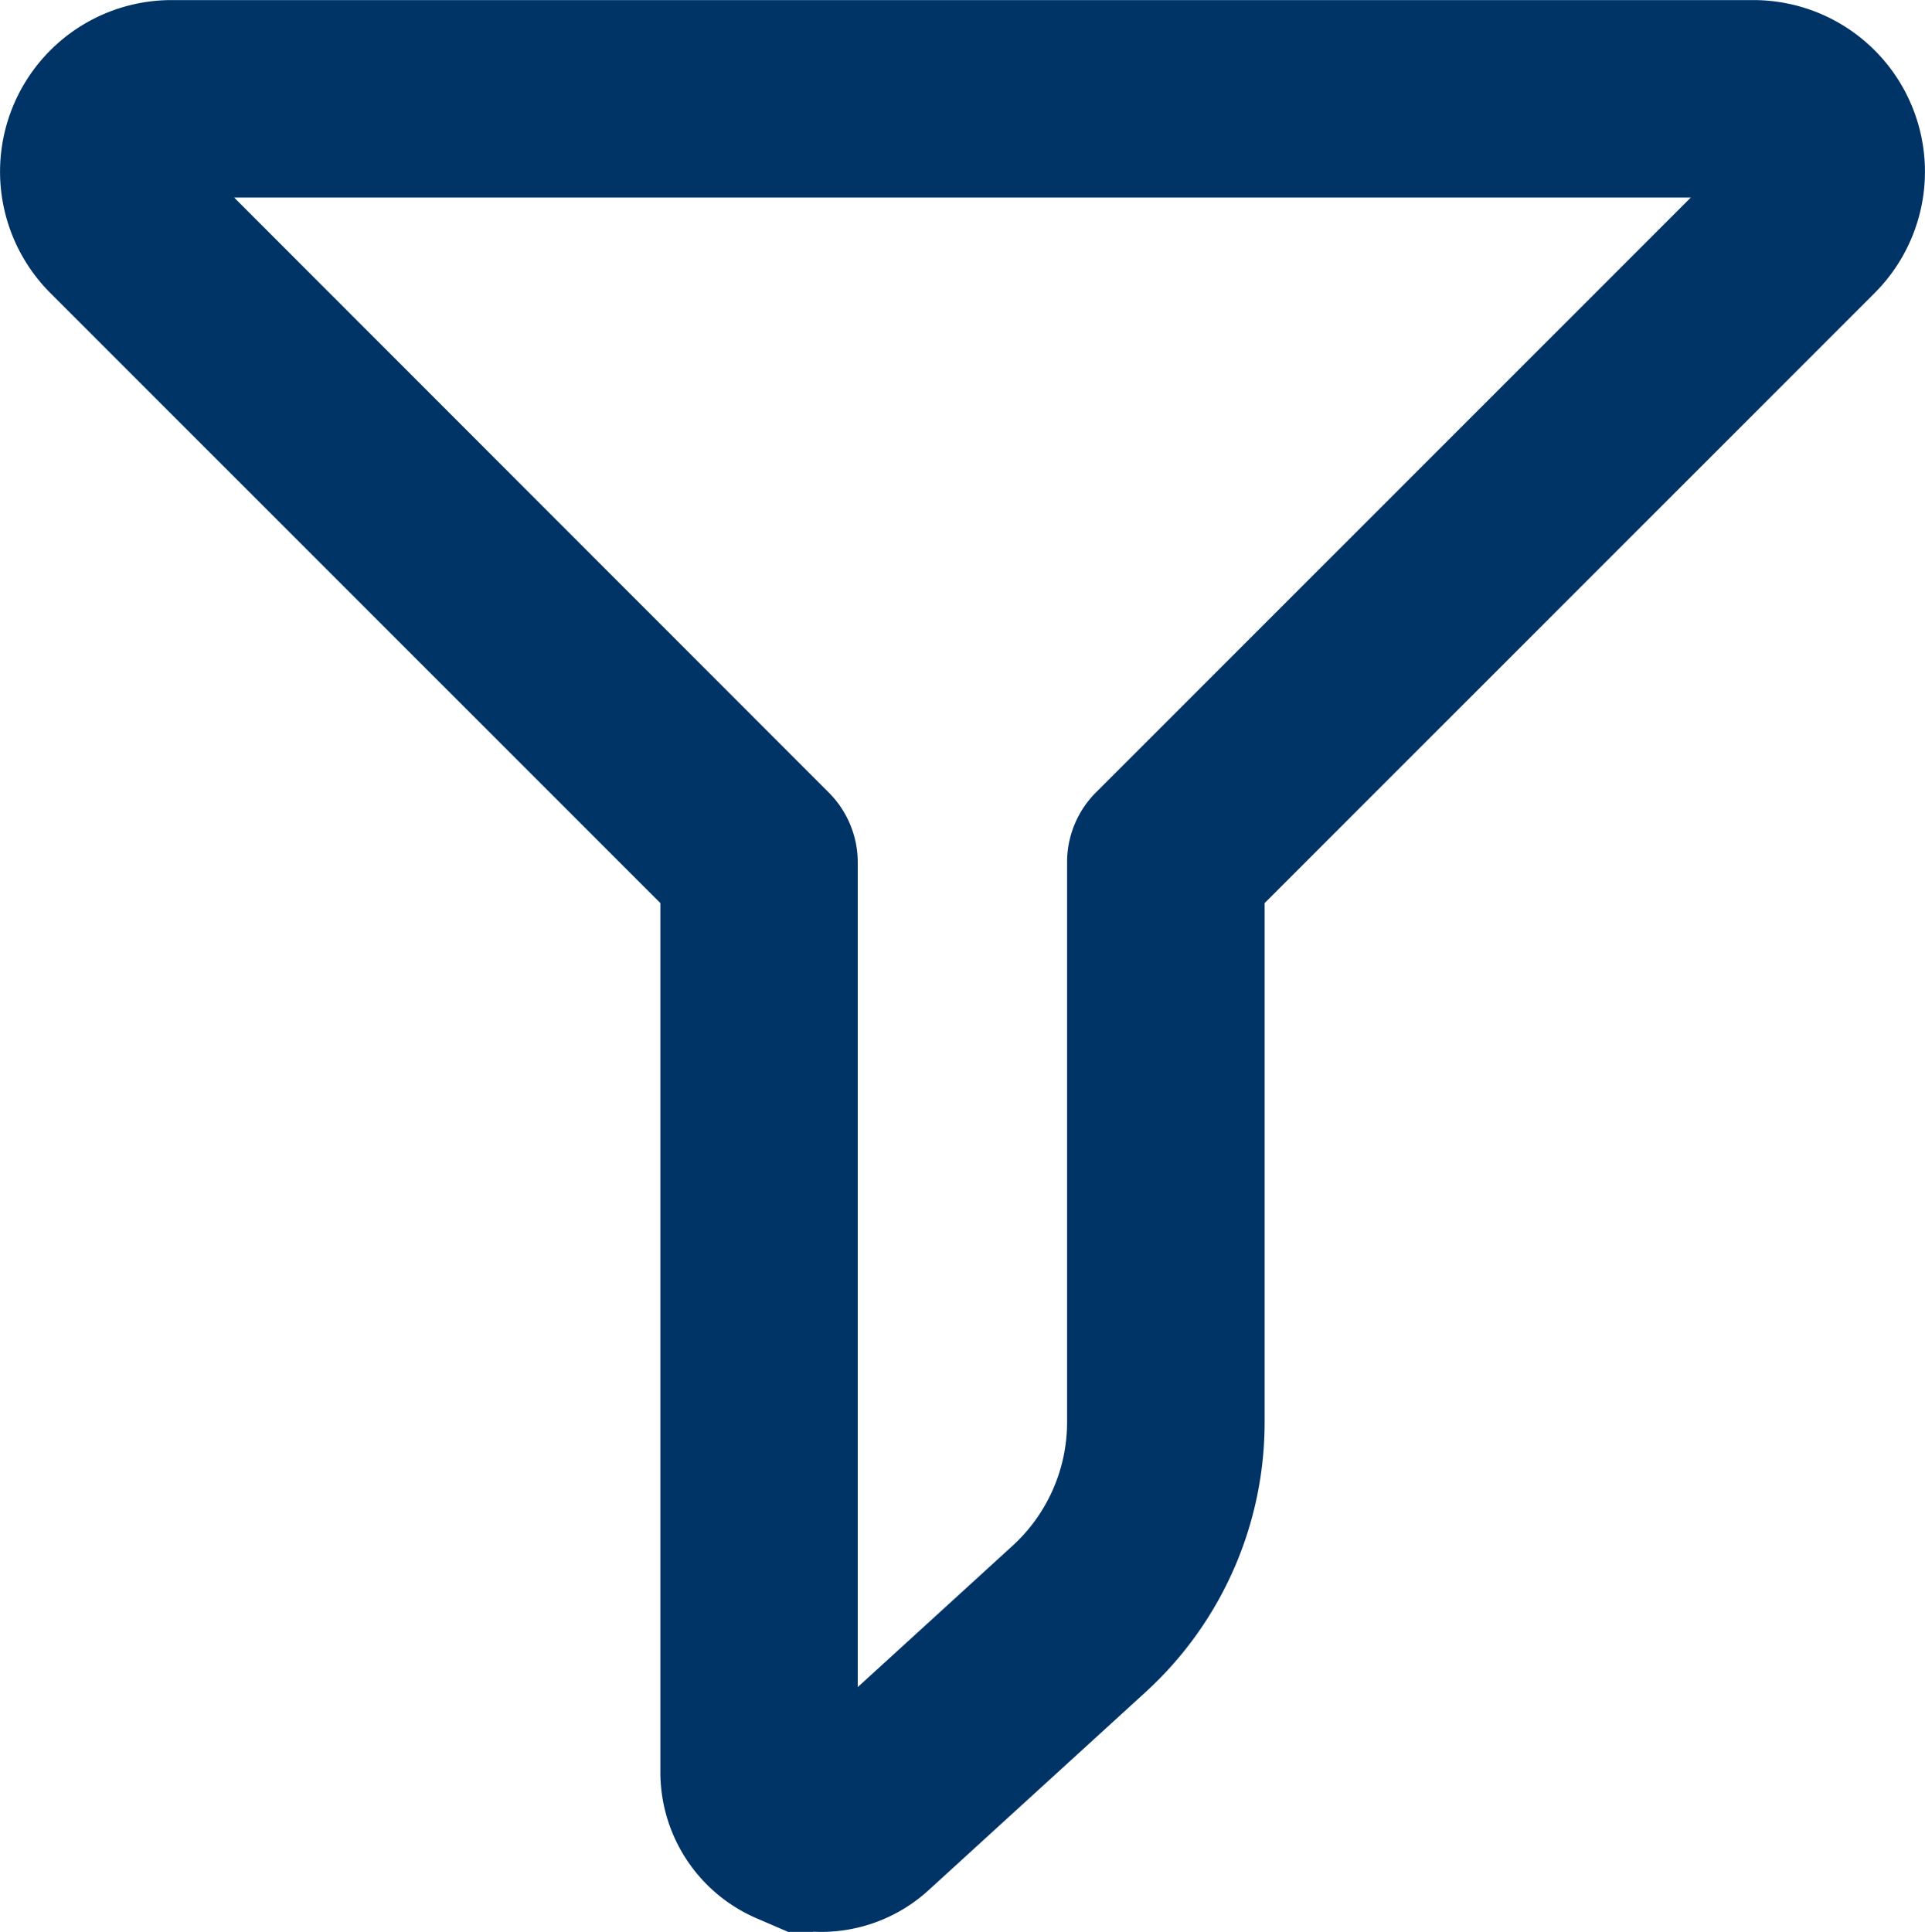 <svg xmlns="http://www.w3.org/2000/svg" width="23.641" height="23.725" viewBox="0 0 23.641 23.725">
  <g id="noun-filter-4836669" transform="translate(-215.626 -173.236)">
    <path id="Path_1" data-name="Path 1" d="M225.114,196.333a1.477,1.477,0,0,0,.6.128,1.456,1.456,0,0,0,.986-.388l2.663-2.431h0a3.986,3.986,0,0,0,1.294-2.935v-6.588l7.639-7.639a1.607,1.607,0,0,0-1.136-2.743H217.733a1.607,1.607,0,0,0-1.136,2.743l7.639,7.639v10.869a1.453,1.453,0,0,0,.878,1.346Zm-7.509-20.861a.182.182,0,0,1,.128-.31h19.427a.182.182,0,0,1,.128.31l-7.848,7.848a.711.711,0,0,0-.209.5v6.883a2.556,2.556,0,0,1-.83,1.883l-2.663,2.431a.047.047,0,0,1-.078-.034V183.823a.712.712,0,0,0-.209-.5Z" fill="#036" stroke="#036" stroke-width="1"/>
  </g>
</svg>
